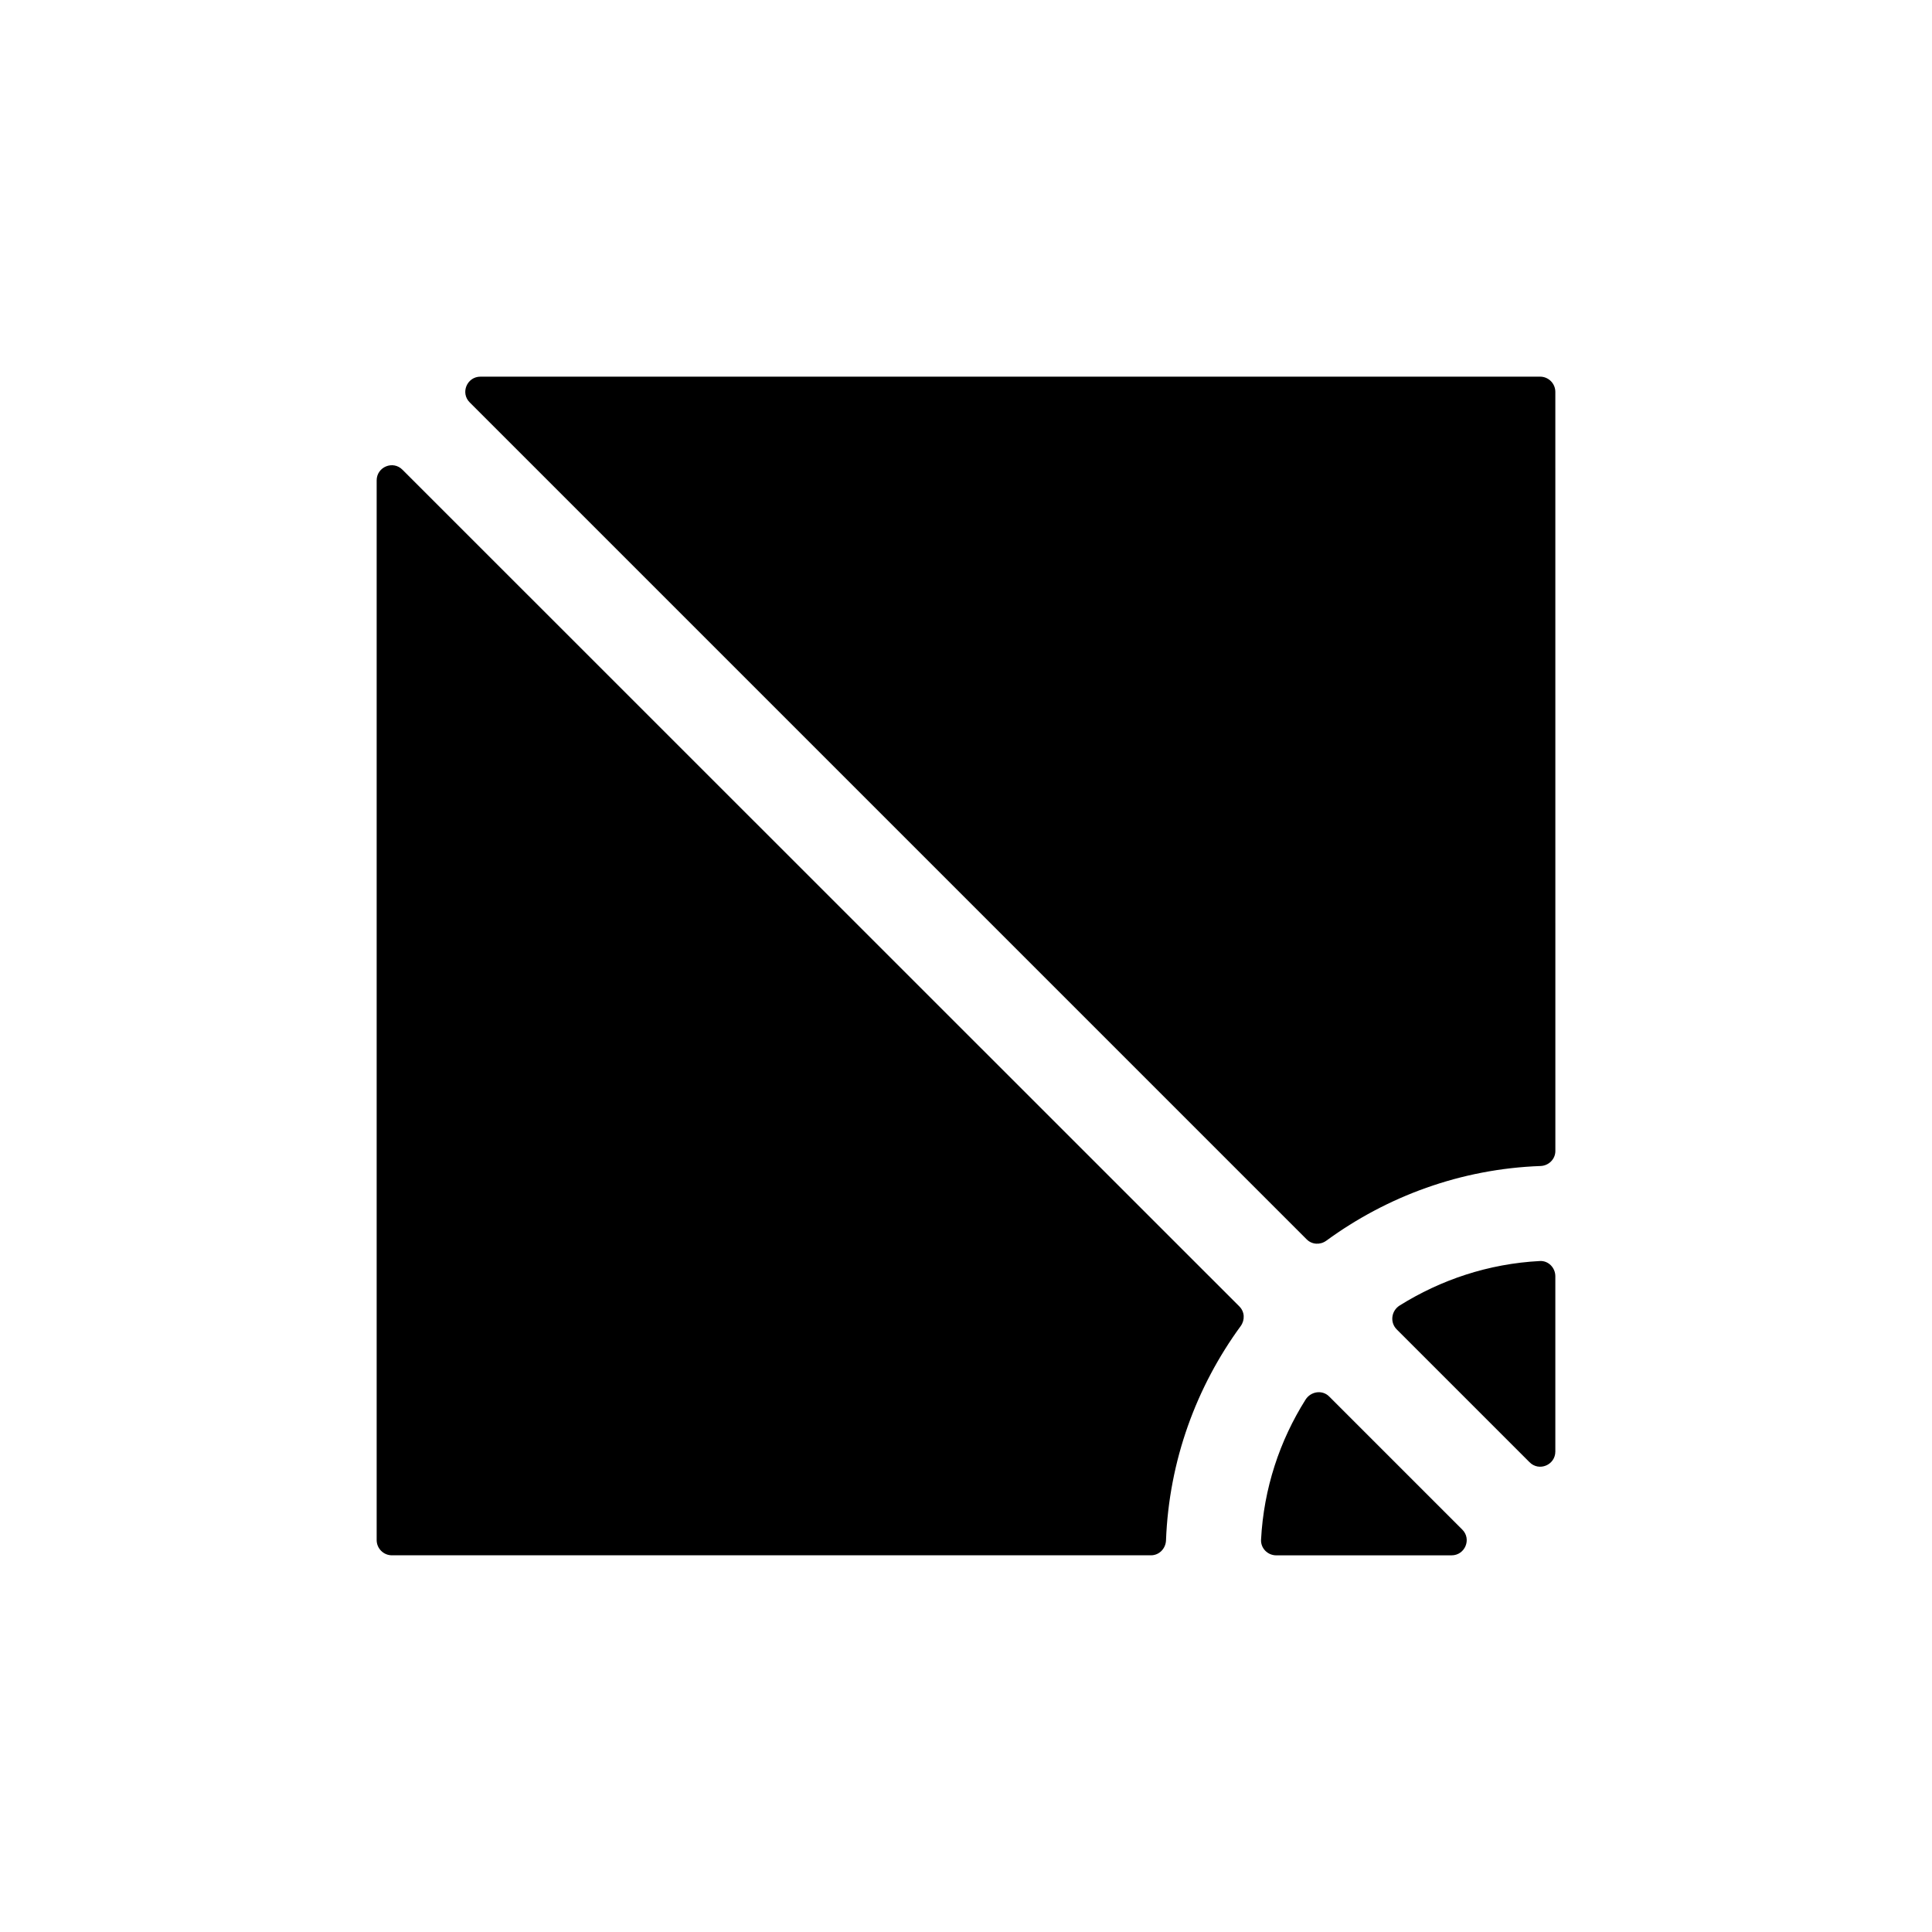 <?xml version="1.0" encoding="UTF-8"?>
<!-- Uploaded to: SVG Find, www.svgrepo.com, Generator: SVG Find Mixer Tools -->
<svg fill="#000000" width="800px" height="800px" version="1.1" viewBox="144 144 512 512" xmlns="http://www.w3.org/2000/svg">
 <g>
  <path d="m556.18 247.85c0-2.215-1.812-4.031-4.031-4.031h-280.82c-3.578 0-5.391 4.332-2.82 6.852l221.78 221.78c1.41 1.41 3.578 1.512 5.188 0.352 16.07-11.738 35.621-19.043 56.828-19.801 2.121-0.098 3.883-1.809 3.883-3.977z"/>
  <path d="m243.82 271.32v280.82c0 2.215 1.812 4.031 4.031 4.031h201.17c2.168 0 3.879-1.762 3.981-3.93 0.805-21.211 8.062-40.758 19.801-56.828 1.16-1.613 1.059-3.777-0.352-5.188l-221.78-221.73c-2.519-2.57-6.852-0.754-6.852 2.82z"/>
  <path d="m556.18 528.67v-46.453c0-2.266-1.863-4.18-4.133-4.031-13.602 0.707-26.25 4.988-37.129 11.789-2.215 1.41-2.621 4.434-0.805 6.297l35.215 35.215c2.519 2.574 6.852 0.762 6.852-2.816z"/>
  <path d="m489.98 514.92c-6.852 10.883-11.082 23.527-11.789 37.129-0.102 2.269 1.762 4.133 4.027 4.133h46.453c3.578 0 5.391-4.332 2.82-6.852l-35.215-35.215c-1.816-1.867-4.887-1.414-6.297 0.805z"/>
 </g>
</svg>